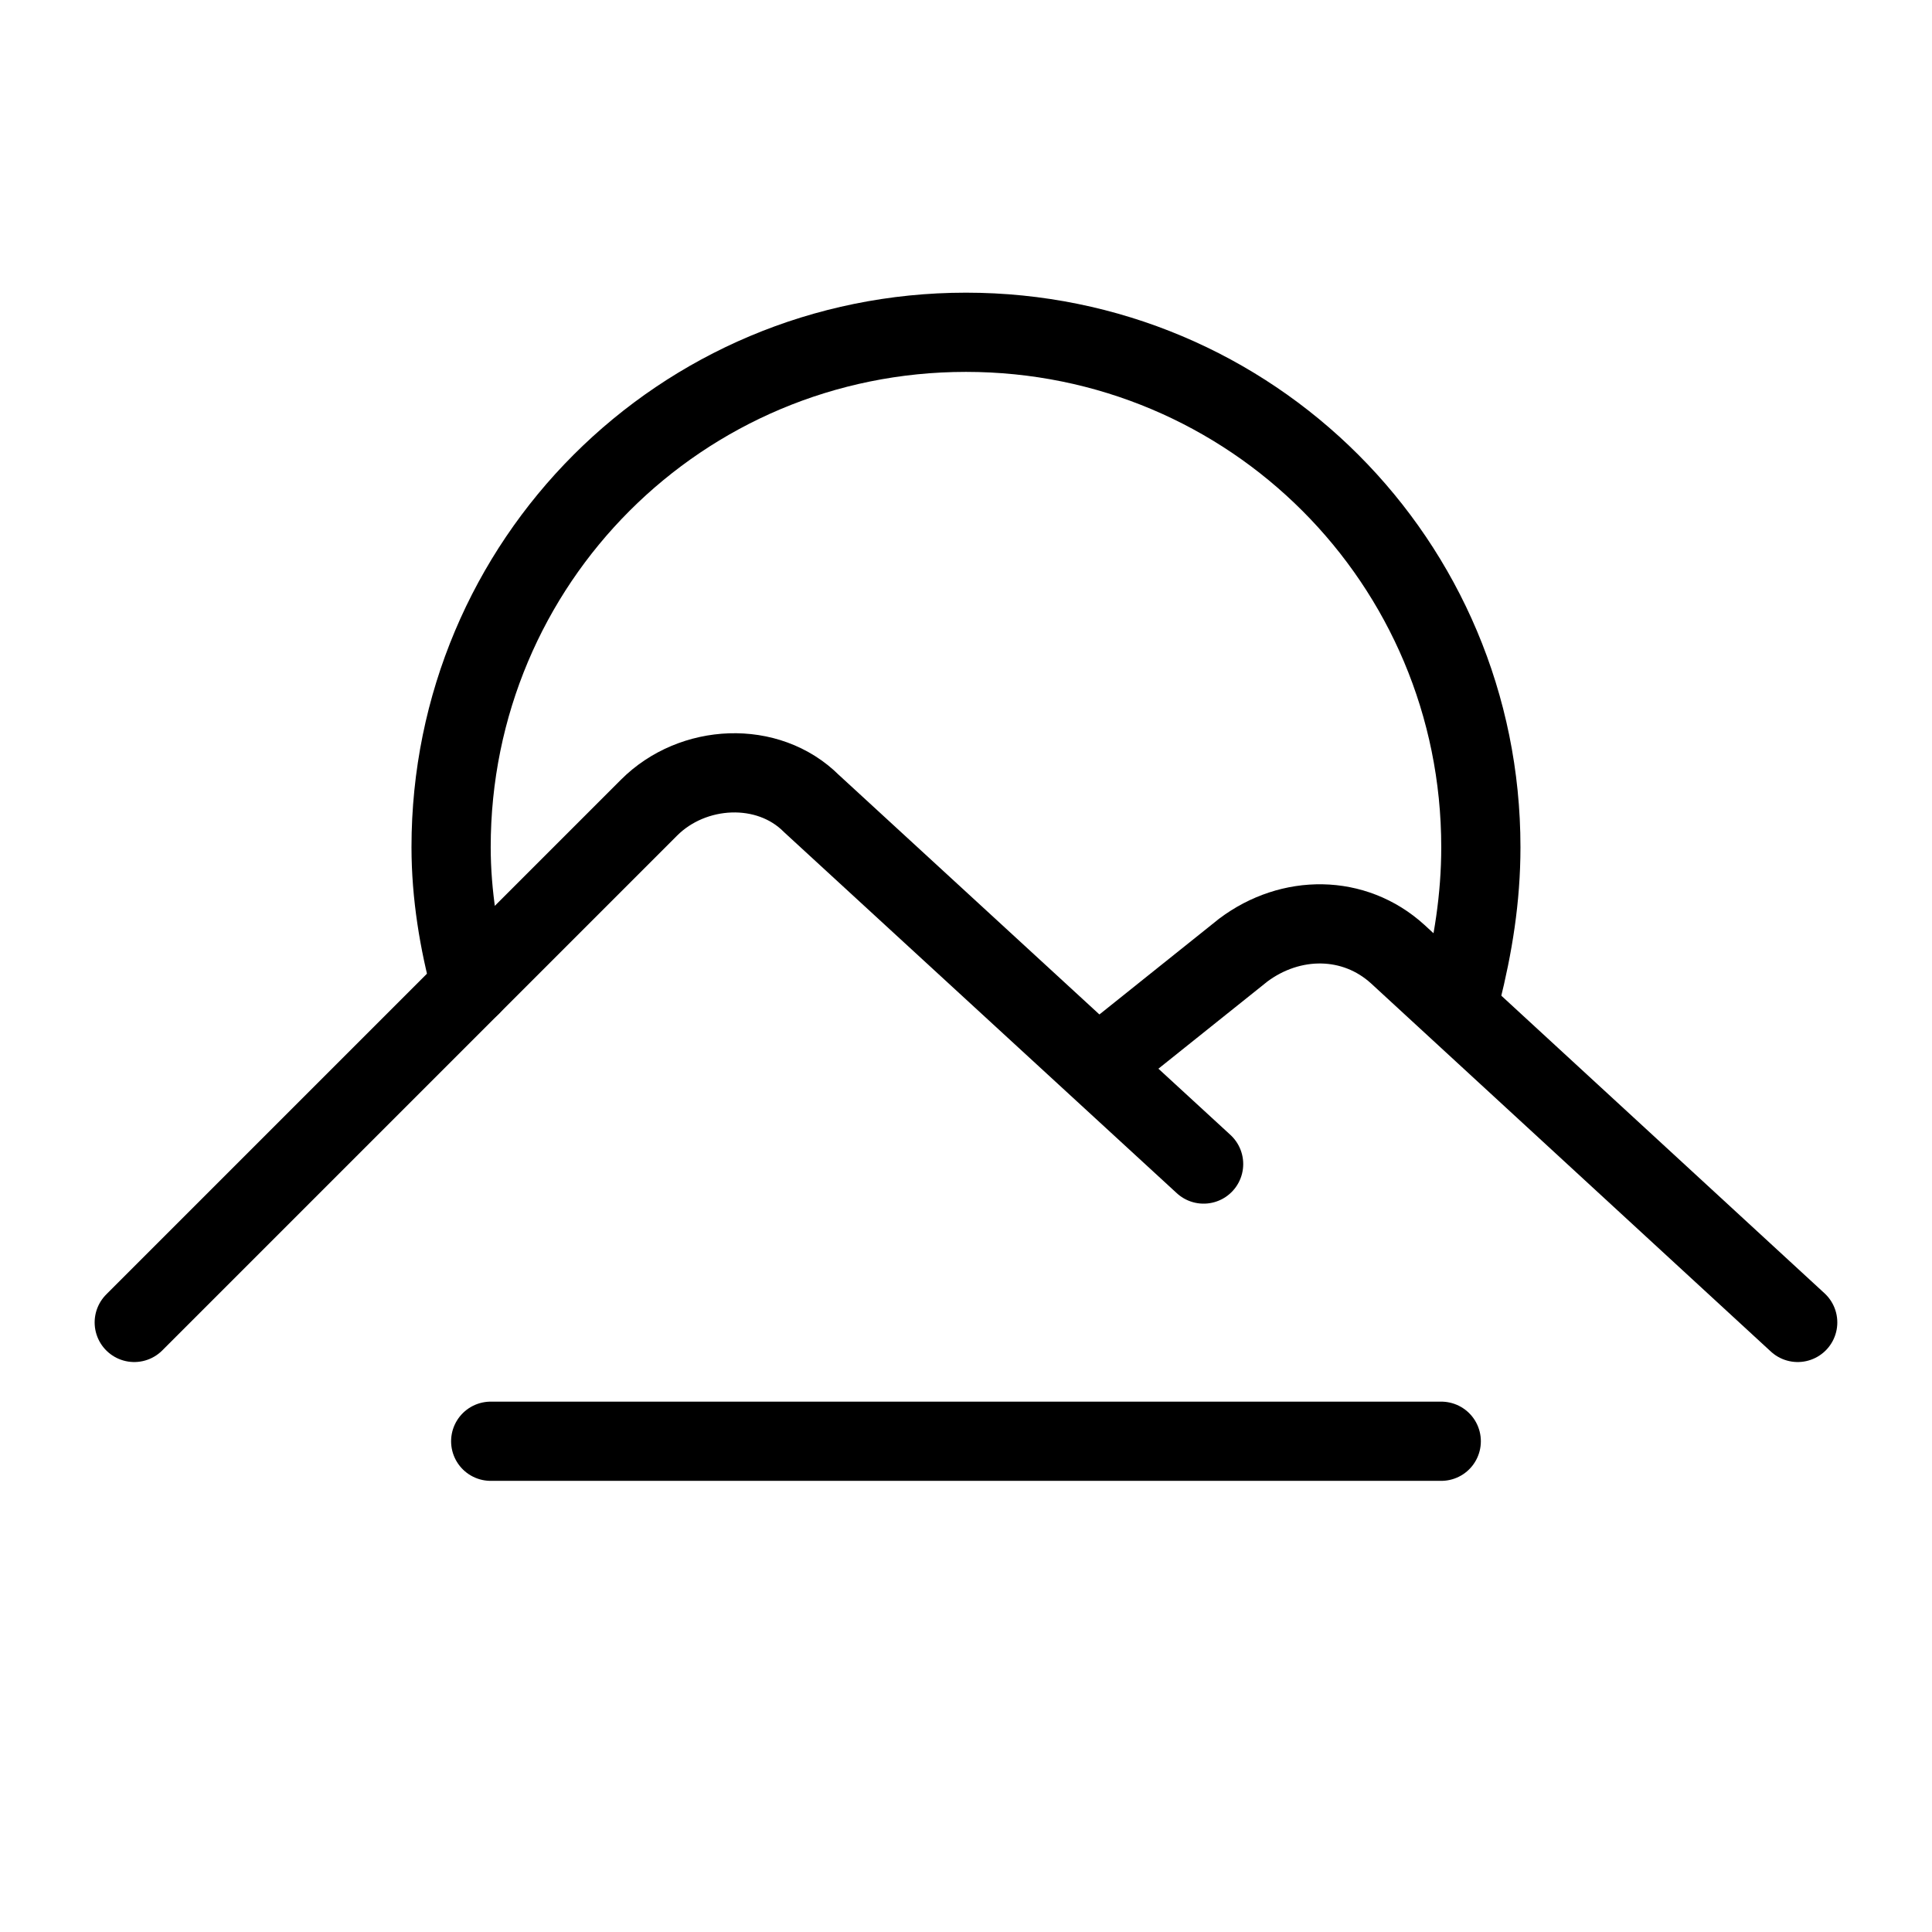 <?xml version="1.0" encoding="UTF-8"?>
<!-- The Best Svg Icon site in the world: iconSvg.co, Visit us! https://iconsvg.co -->
<svg width="800px" height="800px" version="1.1" viewBox="144 144 512 512" xmlns="http://www.w3.org/2000/svg">
 <g fill="none" stroke="#000000" stroke-linecap="round" stroke-linejoin="round" stroke-miterlimit="10" stroke-width="2">
  <path transform="matrix(10.496 0 0 10.496 148.09 148.09)" d="m3 33 13-13c1.1-1.1 3-1.2 4.1-0.1l9.9 9.101"/>
  <path transform="matrix(10.496 0 0 10.496 148.09 148.09)" d="m28 26 3-2.4c1.2-0.9 2.8-0.9 3.9 0.1l10.1 9.3"/>
  <path transform="matrix(10.496 0 0 10.496 148.09 148.09)" d="m11.5 24.5c-0.3-1.1-0.5-2.3-0.5-3.5 0-7.2 5.8-13 13-13 7.2 0 13 5.8 13 13 0 1.3-0.2 2.5-0.5 3.7"/>
  <path transform="matrix(10.496 0 0 10.496 148.09 148.09)" d="m12 36h24"/>
 </g>
</svg>